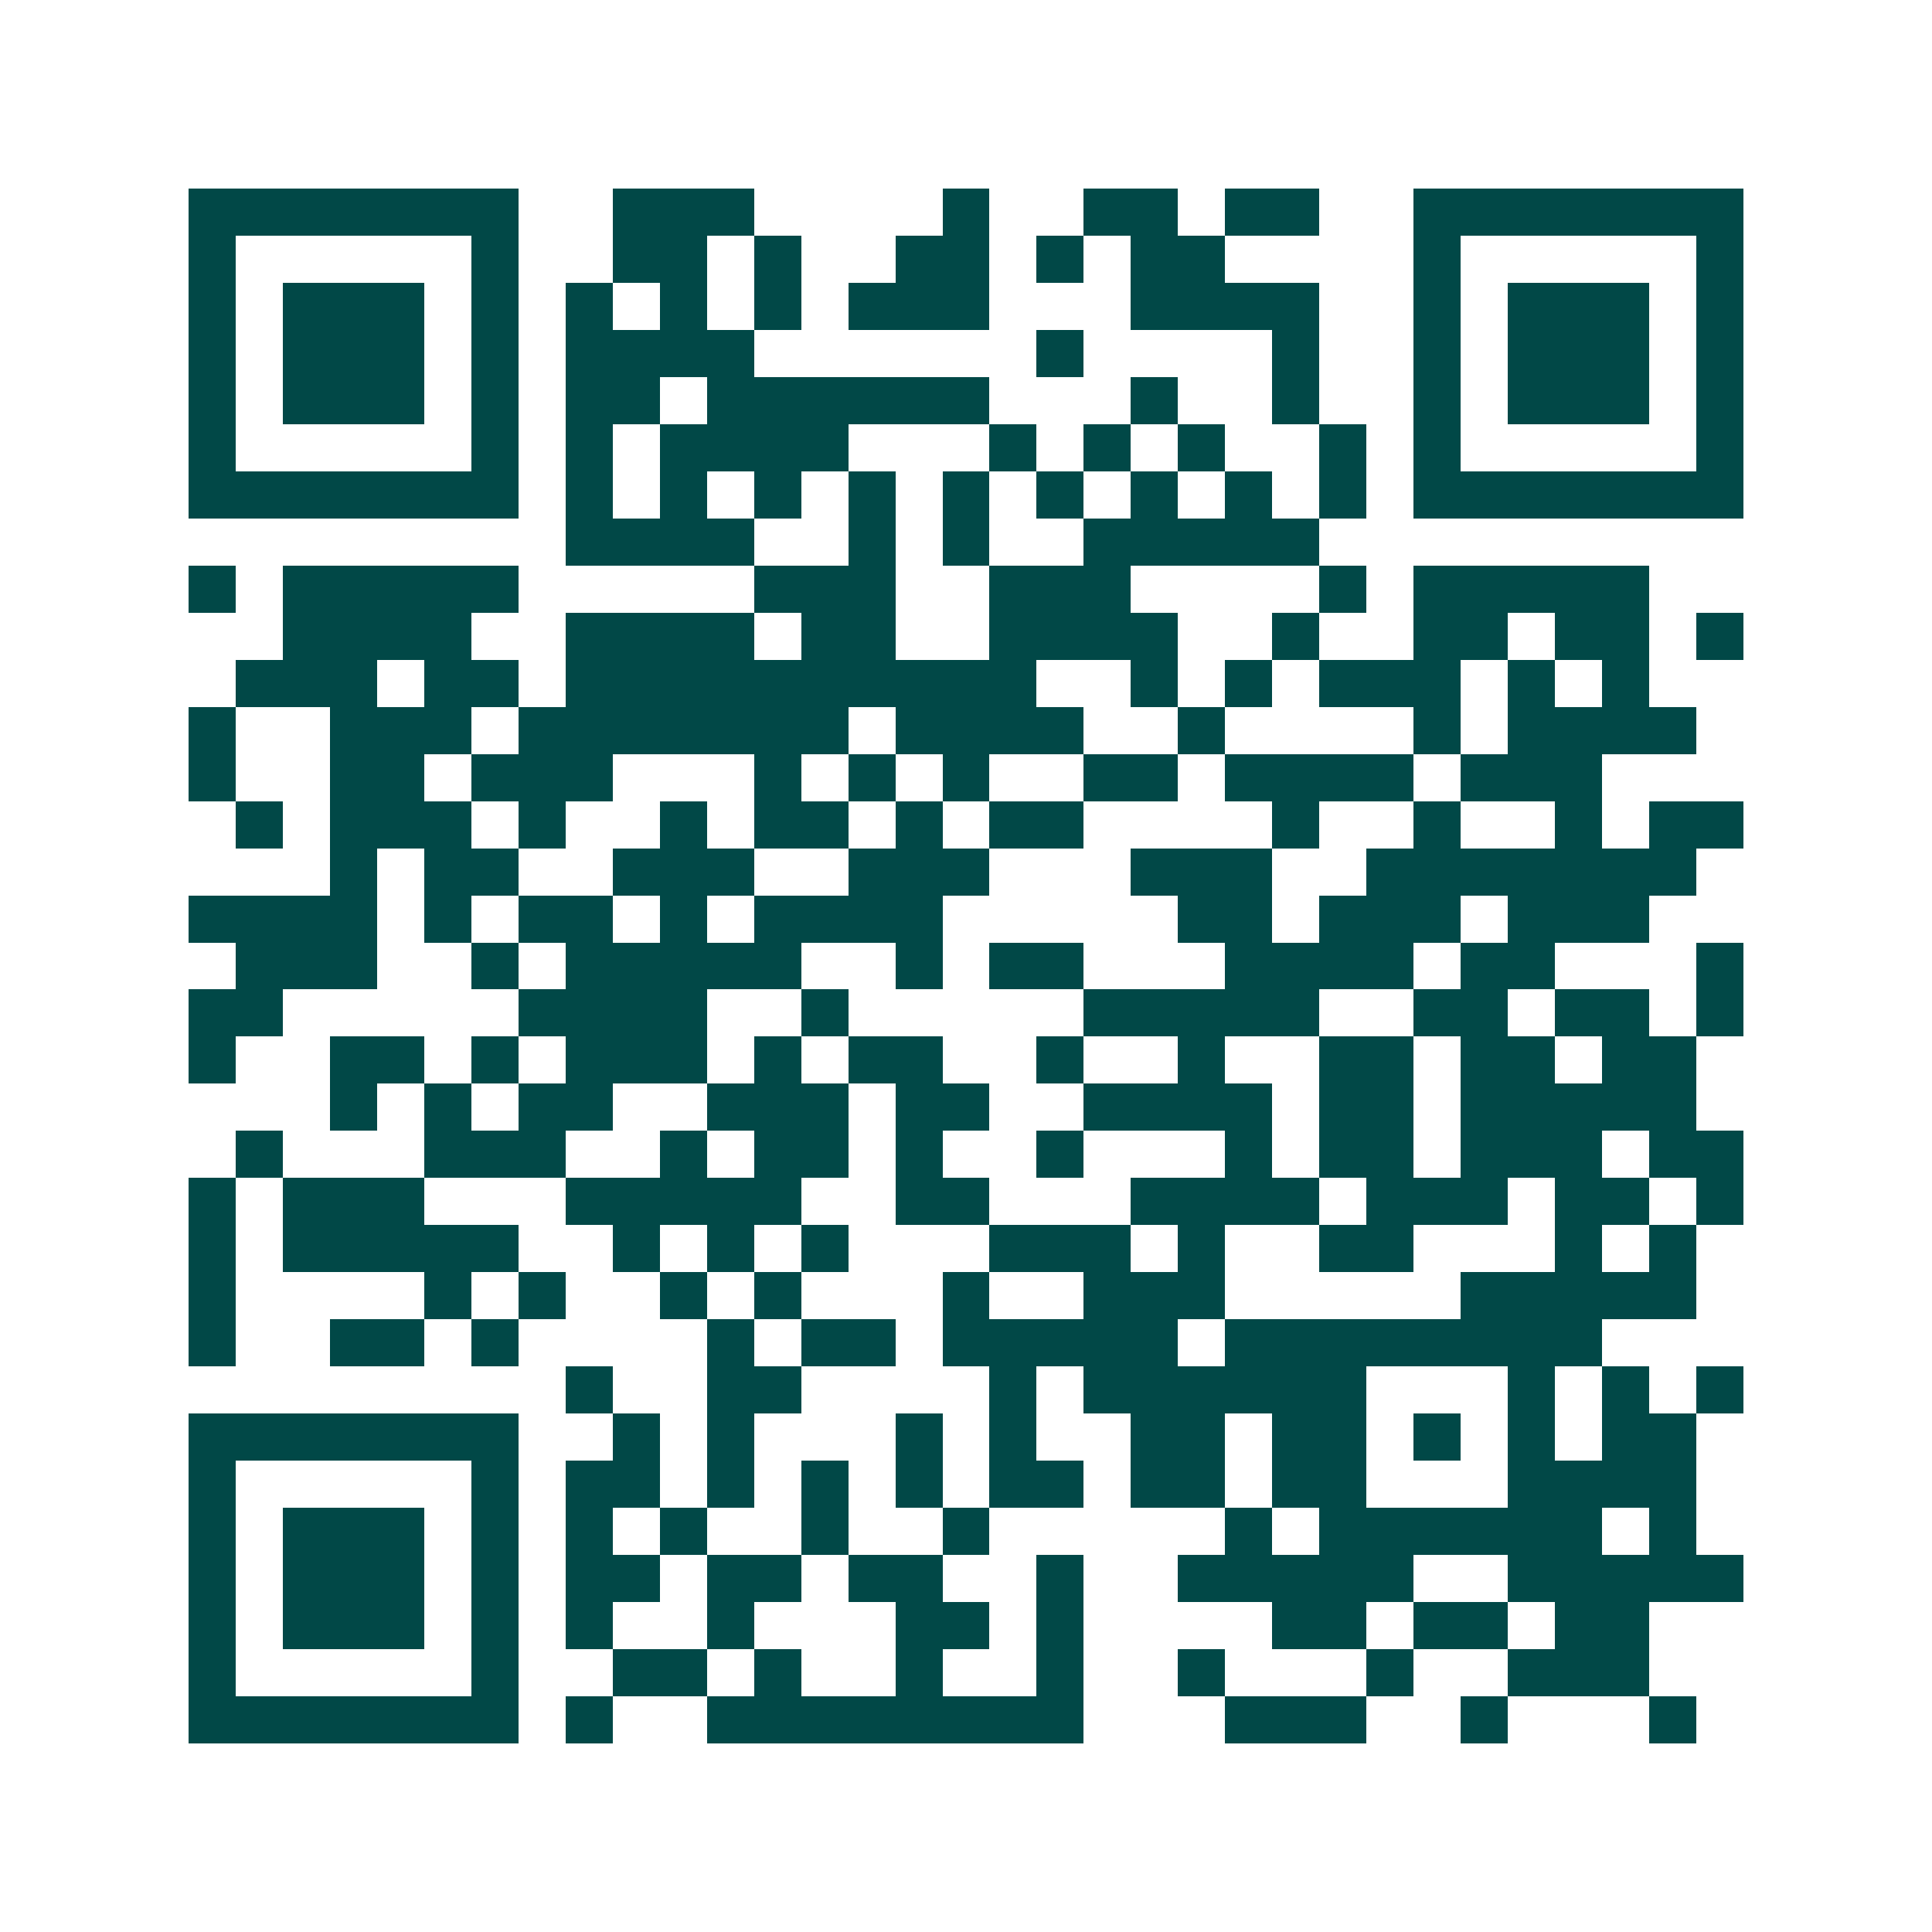 <svg xmlns="http://www.w3.org/2000/svg" width="200" height="200" viewBox="0 0 41 41" shape-rendering="crispEdges"><path fill="#ffffff" d="M0 0h41v41H0z"/><path stroke="#014847" d="M4 4.5h7m2 0h3m4 0h1m2 0h2m1 0h2m2 0h7M4 5.5h1m5 0h1m2 0h2m1 0h1m2 0h2m1 0h1m1 0h2m4 0h1m5 0h1M4 6.5h1m1 0h3m1 0h1m1 0h1m1 0h1m1 0h1m1 0h3m3 0h4m2 0h1m1 0h3m1 0h1M4 7.5h1m1 0h3m1 0h1m1 0h4m6 0h1m4 0h1m2 0h1m1 0h3m1 0h1M4 8.5h1m1 0h3m1 0h1m1 0h2m1 0h6m3 0h1m2 0h1m2 0h1m1 0h3m1 0h1M4 9.5h1m5 0h1m1 0h1m1 0h4m3 0h1m1 0h1m1 0h1m2 0h1m1 0h1m5 0h1M4 10.5h7m1 0h1m1 0h1m1 0h1m1 0h1m1 0h1m1 0h1m1 0h1m1 0h1m1 0h1m1 0h7M12 11.5h4m2 0h1m1 0h1m2 0h5M4 12.5h1m1 0h5m5 0h3m2 0h3m4 0h1m1 0h5M6 13.5h4m2 0h4m1 0h2m2 0h4m2 0h1m2 0h2m1 0h2m1 0h1M5 14.5h3m1 0h2m1 0h10m2 0h1m1 0h1m1 0h3m1 0h1m1 0h1M4 15.5h1m2 0h3m1 0h7m1 0h4m2 0h1m4 0h1m1 0h4M4 16.5h1m2 0h2m1 0h3m3 0h1m1 0h1m1 0h1m2 0h2m1 0h4m1 0h3M5 17.5h1m1 0h3m1 0h1m2 0h1m1 0h2m1 0h1m1 0h2m4 0h1m2 0h1m2 0h1m1 0h2M7 18.5h1m1 0h2m2 0h3m2 0h3m3 0h3m2 0h7M4 19.5h4m1 0h1m1 0h2m1 0h1m1 0h4m5 0h2m1 0h3m1 0h3M5 20.5h3m2 0h1m1 0h5m2 0h1m1 0h2m3 0h4m1 0h2m3 0h1M4 21.5h2m5 0h4m2 0h1m5 0h5m2 0h2m1 0h2m1 0h1M4 22.5h1m2 0h2m1 0h1m1 0h3m1 0h1m1 0h2m2 0h1m2 0h1m2 0h2m1 0h2m1 0h2M7 23.5h1m1 0h1m1 0h2m2 0h3m1 0h2m2 0h4m1 0h2m1 0h5M5 24.5h1m3 0h3m2 0h1m1 0h2m1 0h1m2 0h1m3 0h1m1 0h2m1 0h3m1 0h2M4 25.5h1m1 0h3m3 0h5m2 0h2m3 0h4m1 0h3m1 0h2m1 0h1M4 26.5h1m1 0h5m2 0h1m1 0h1m1 0h1m3 0h3m1 0h1m2 0h2m3 0h1m1 0h1M4 27.5h1m4 0h1m1 0h1m2 0h1m1 0h1m3 0h1m2 0h3m5 0h5M4 28.5h1m2 0h2m1 0h1m4 0h1m1 0h2m1 0h5m1 0h8M12 29.5h1m2 0h2m4 0h1m1 0h6m3 0h1m1 0h1m1 0h1M4 30.5h7m2 0h1m1 0h1m3 0h1m1 0h1m2 0h2m1 0h2m1 0h1m1 0h1m1 0h2M4 31.5h1m5 0h1m1 0h2m1 0h1m1 0h1m1 0h1m1 0h2m1 0h2m1 0h2m3 0h4M4 32.5h1m1 0h3m1 0h1m1 0h1m1 0h1m2 0h1m2 0h1m5 0h1m1 0h6m1 0h1M4 33.5h1m1 0h3m1 0h1m1 0h2m1 0h2m1 0h2m2 0h1m2 0h5m2 0h5M4 34.5h1m1 0h3m1 0h1m1 0h1m2 0h1m3 0h2m1 0h1m4 0h2m1 0h2m1 0h2M4 35.5h1m5 0h1m2 0h2m1 0h1m2 0h1m2 0h1m2 0h1m3 0h1m2 0h3M4 36.5h7m1 0h1m2 0h8m3 0h3m2 0h1m3 0h1"/></svg>
